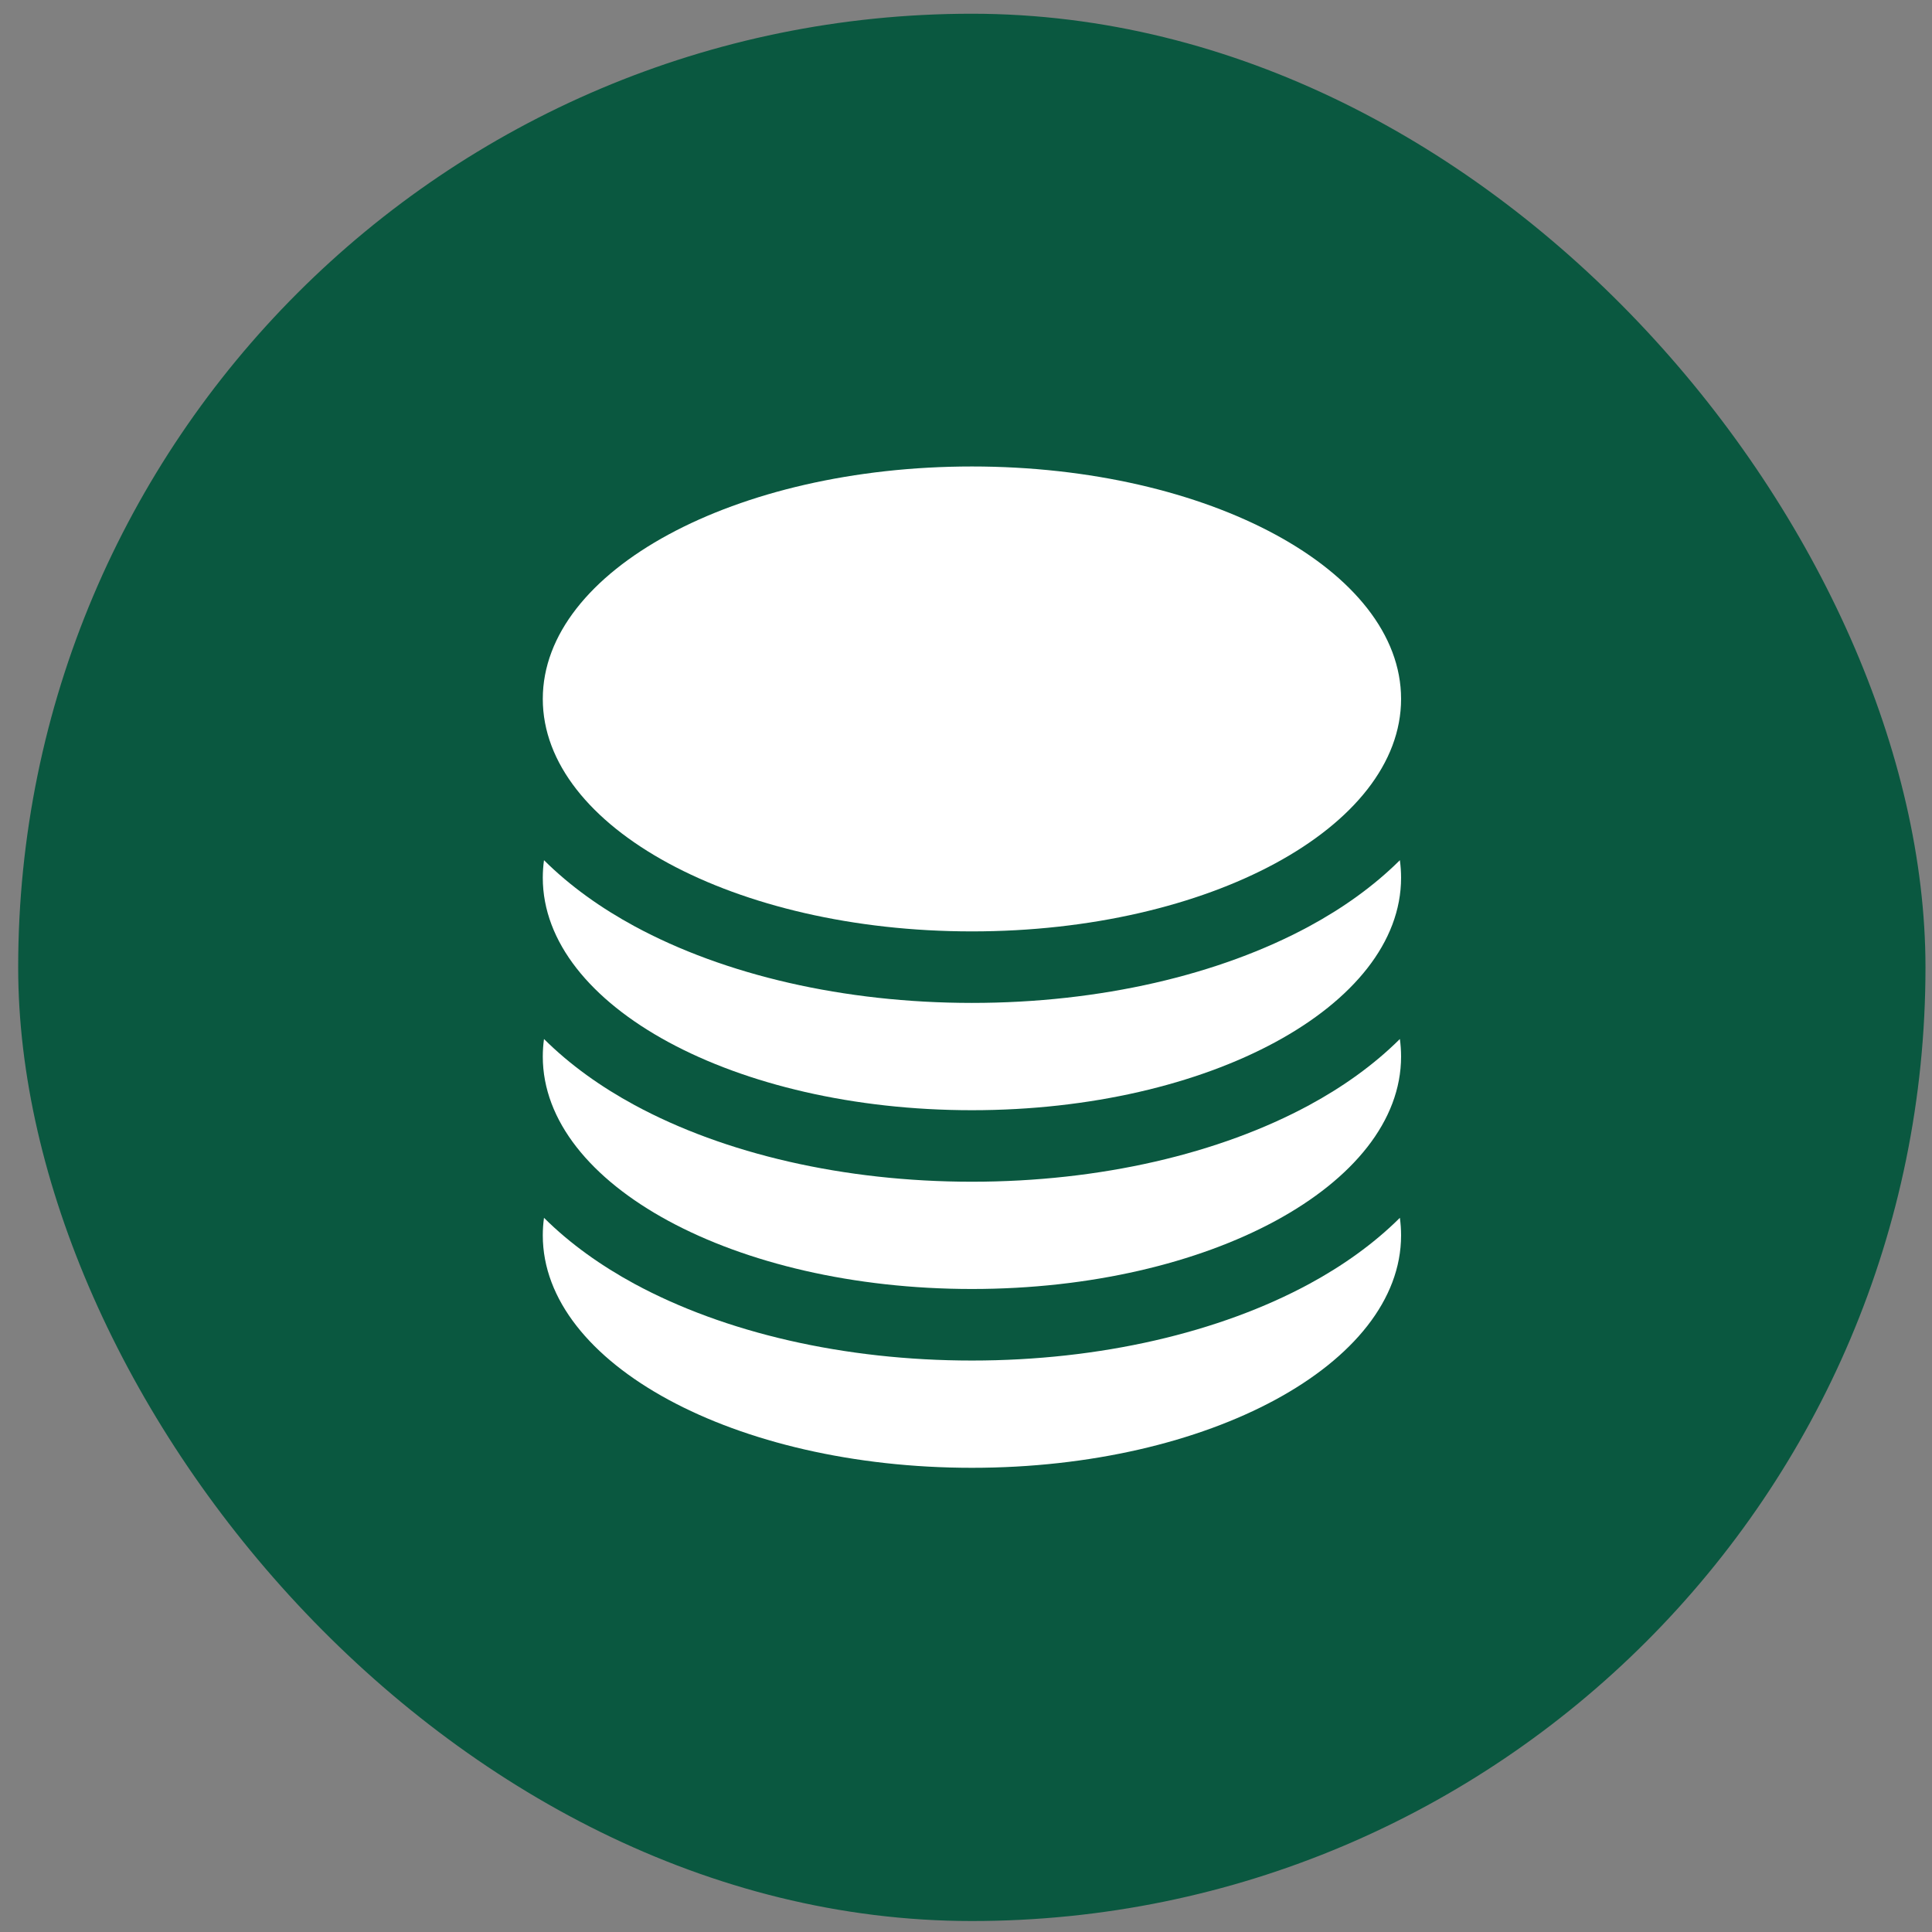 <svg width="56" height="56" viewBox="0 0 56 56" fill="none" xmlns="http://www.w3.org/2000/svg">
<rect x="0" y="0" width="56" height="56" fill="#808080" stroke="none"/>
<rect x="0.527" y="0.398" width="55.284" height="55.284" rx="27.642" fill="#0A5840"/>
<path d="M40.611 20.259C40.611 23.98 35.042 26.997 28.172 26.997C21.302 26.997 15.733 23.98 15.733 20.259C15.733 16.538 21.302 13.521 28.172 13.521C35.042 13.521 40.611 16.538 40.611 20.259Z" fill="white"/>
<path d="M28.172 29.07C31.883 29.07 35.346 28.26 37.955 26.846C38.909 26.33 39.816 25.69 40.576 24.933C40.599 25.101 40.611 25.271 40.611 25.442C40.611 29.163 35.042 32.18 28.172 32.18C21.302 32.18 15.733 29.163 15.733 25.442C15.733 25.271 15.745 25.101 15.768 24.933C16.528 25.69 17.436 26.33 18.389 26.846C20.998 28.26 24.461 29.07 28.172 29.07Z" fill="white"/>
<path d="M28.172 34.253C31.883 34.253 35.346 33.443 37.955 32.029C38.909 31.513 39.816 30.873 40.576 30.116C40.599 30.284 40.611 30.454 40.611 30.625C40.611 34.346 35.042 37.362 28.172 37.362C21.302 37.362 15.733 34.346 15.733 30.625C15.733 30.454 15.745 30.284 15.768 30.116C16.528 30.873 17.436 31.513 18.389 32.029C20.998 33.443 24.461 34.253 28.172 34.253Z" fill="white"/>
<path d="M28.172 39.436C31.883 39.436 35.346 38.625 37.955 37.212C38.909 36.695 39.816 36.056 40.576 35.299C40.599 35.467 40.611 35.636 40.611 35.808C40.611 39.529 35.042 42.545 28.172 42.545C21.302 42.545 15.733 39.529 15.733 35.808C15.733 35.636 15.745 35.467 15.768 35.299C16.528 36.056 17.436 36.695 18.389 37.212C20.998 38.625 24.461 39.436 28.172 39.436Z" fill="white"/>
</svg>
